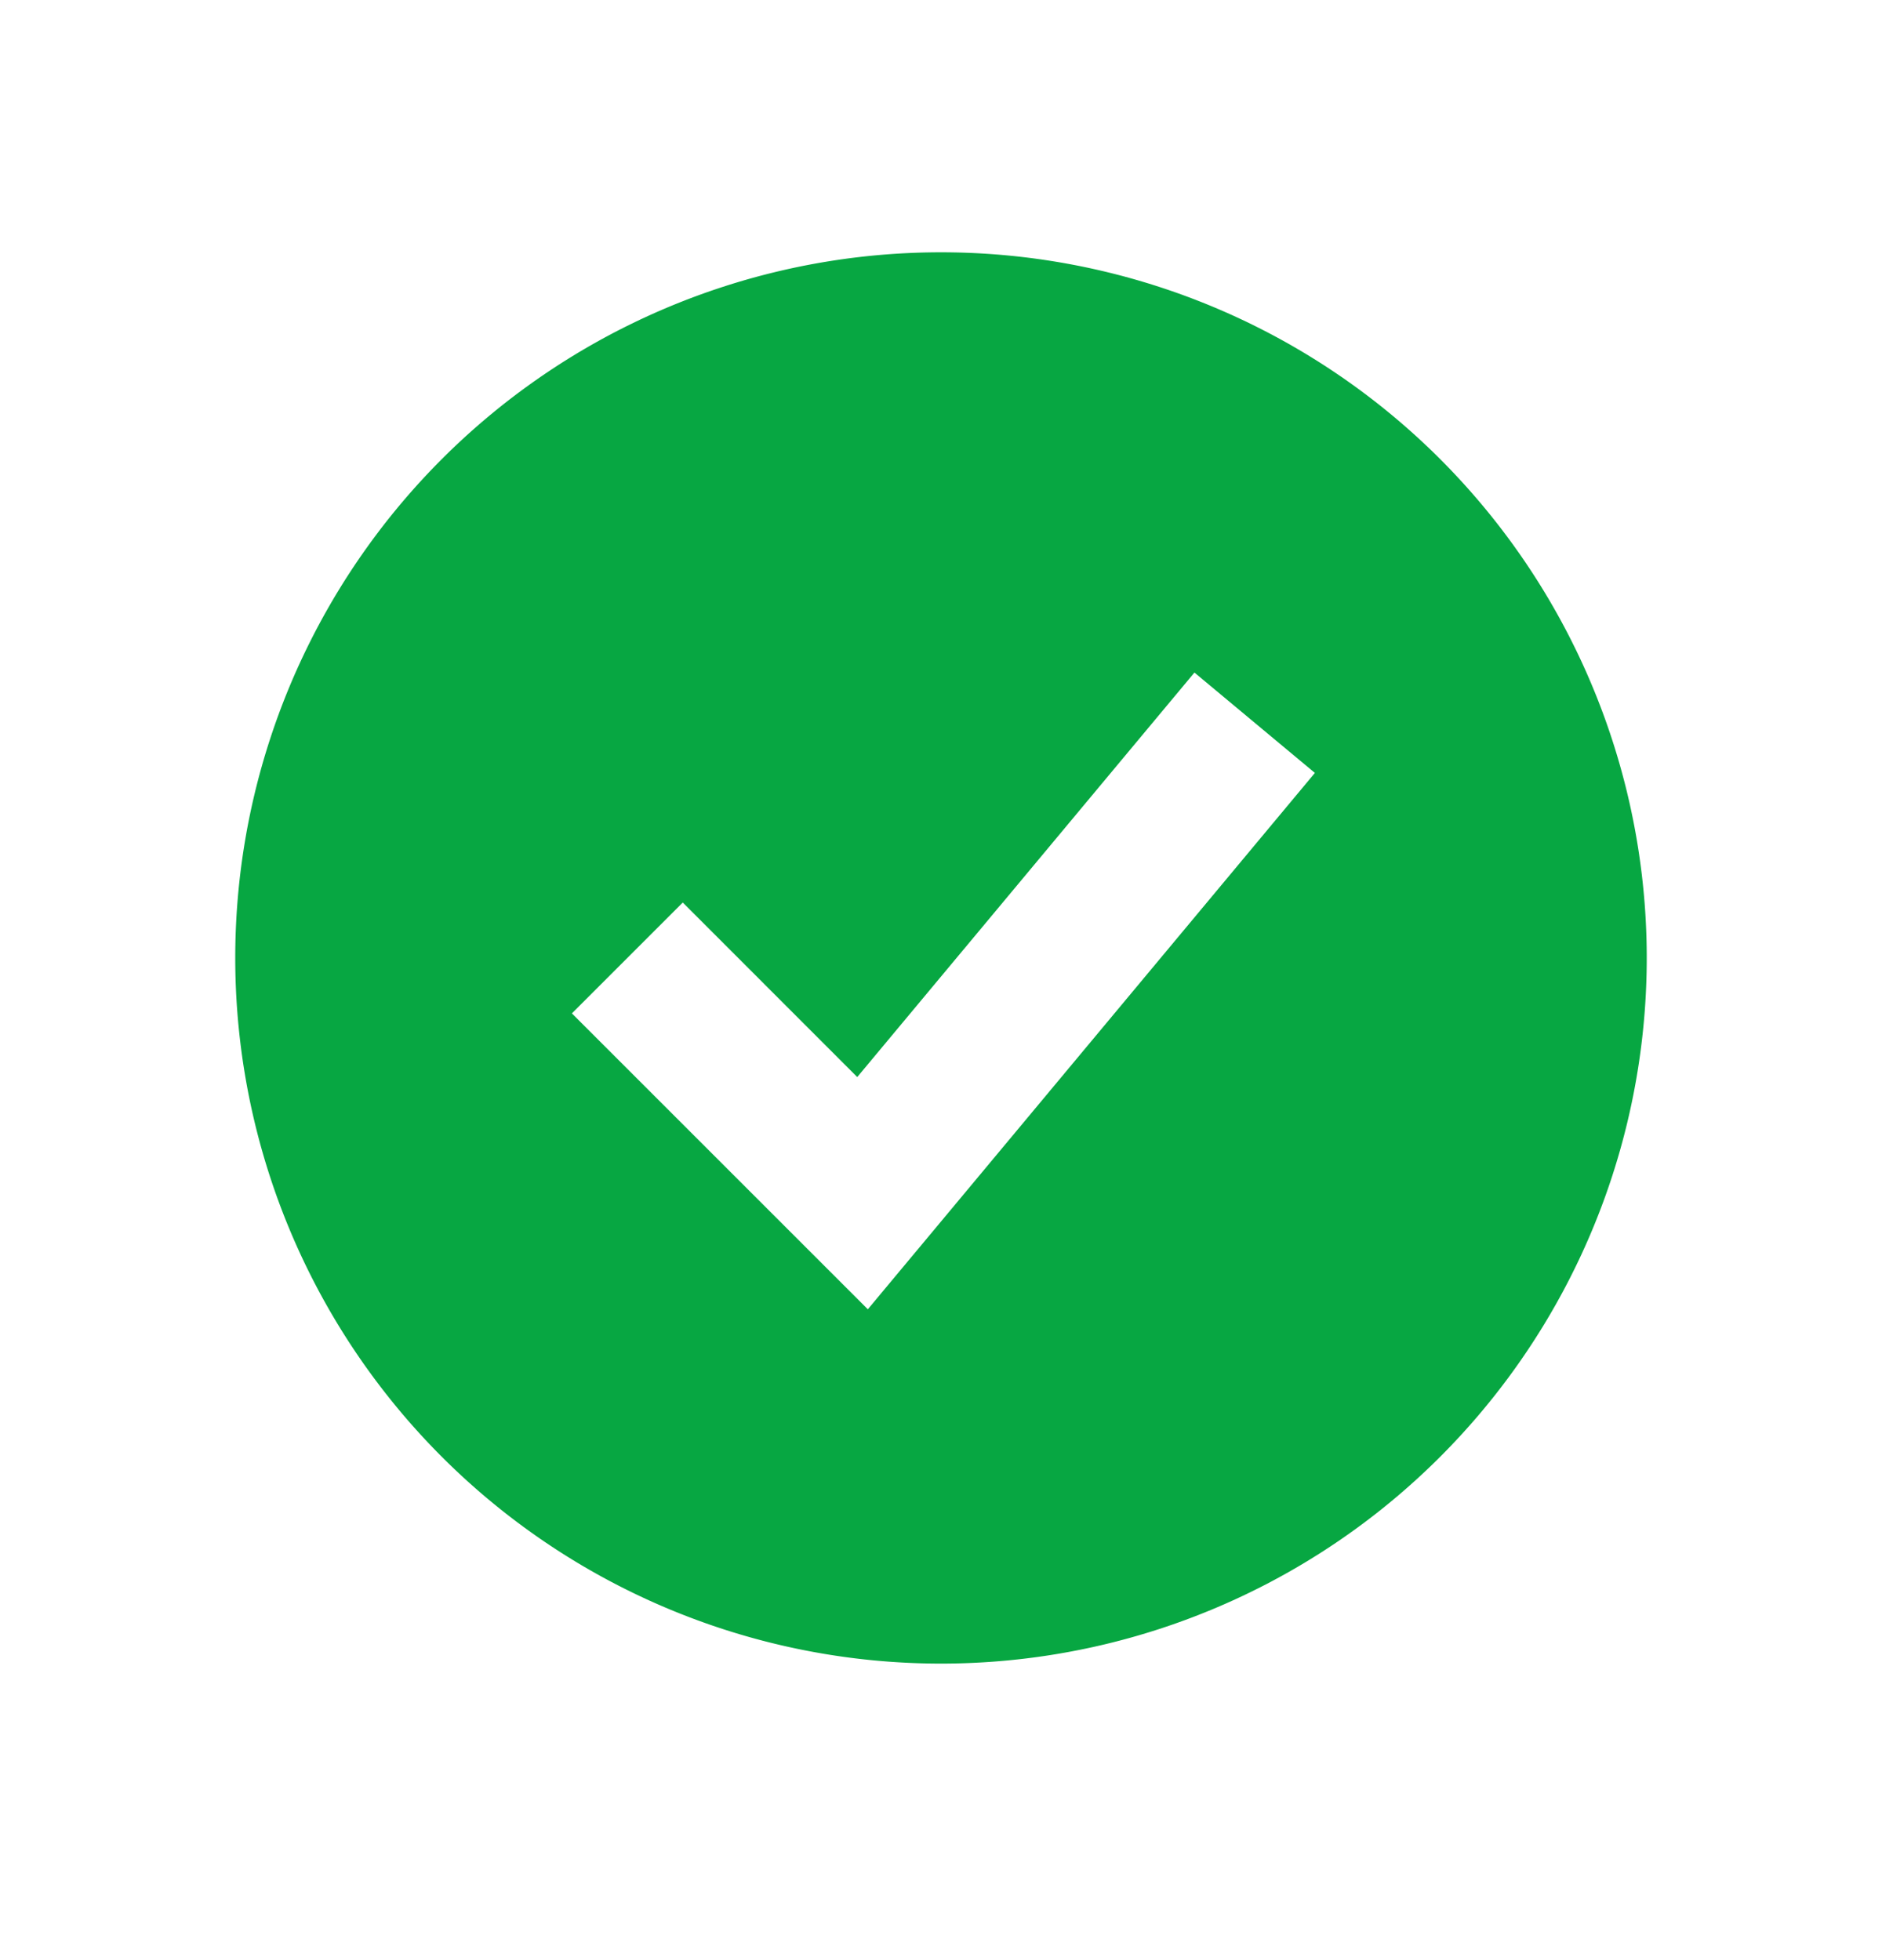 <svg width="24" height="25" fill="none" xmlns="http://www.w3.org/2000/svg"><path fill-rule="evenodd" clip-rule="evenodd" d="M12 21.218a9 9 0 100-18 9 9 0 000 18zm-.232-5.36l5-6-1.536-1.28-4.3 5.159-2.225-2.226-1.414 1.414 3 3 .774.774.701-.841z" fill="#07A742"/></svg>